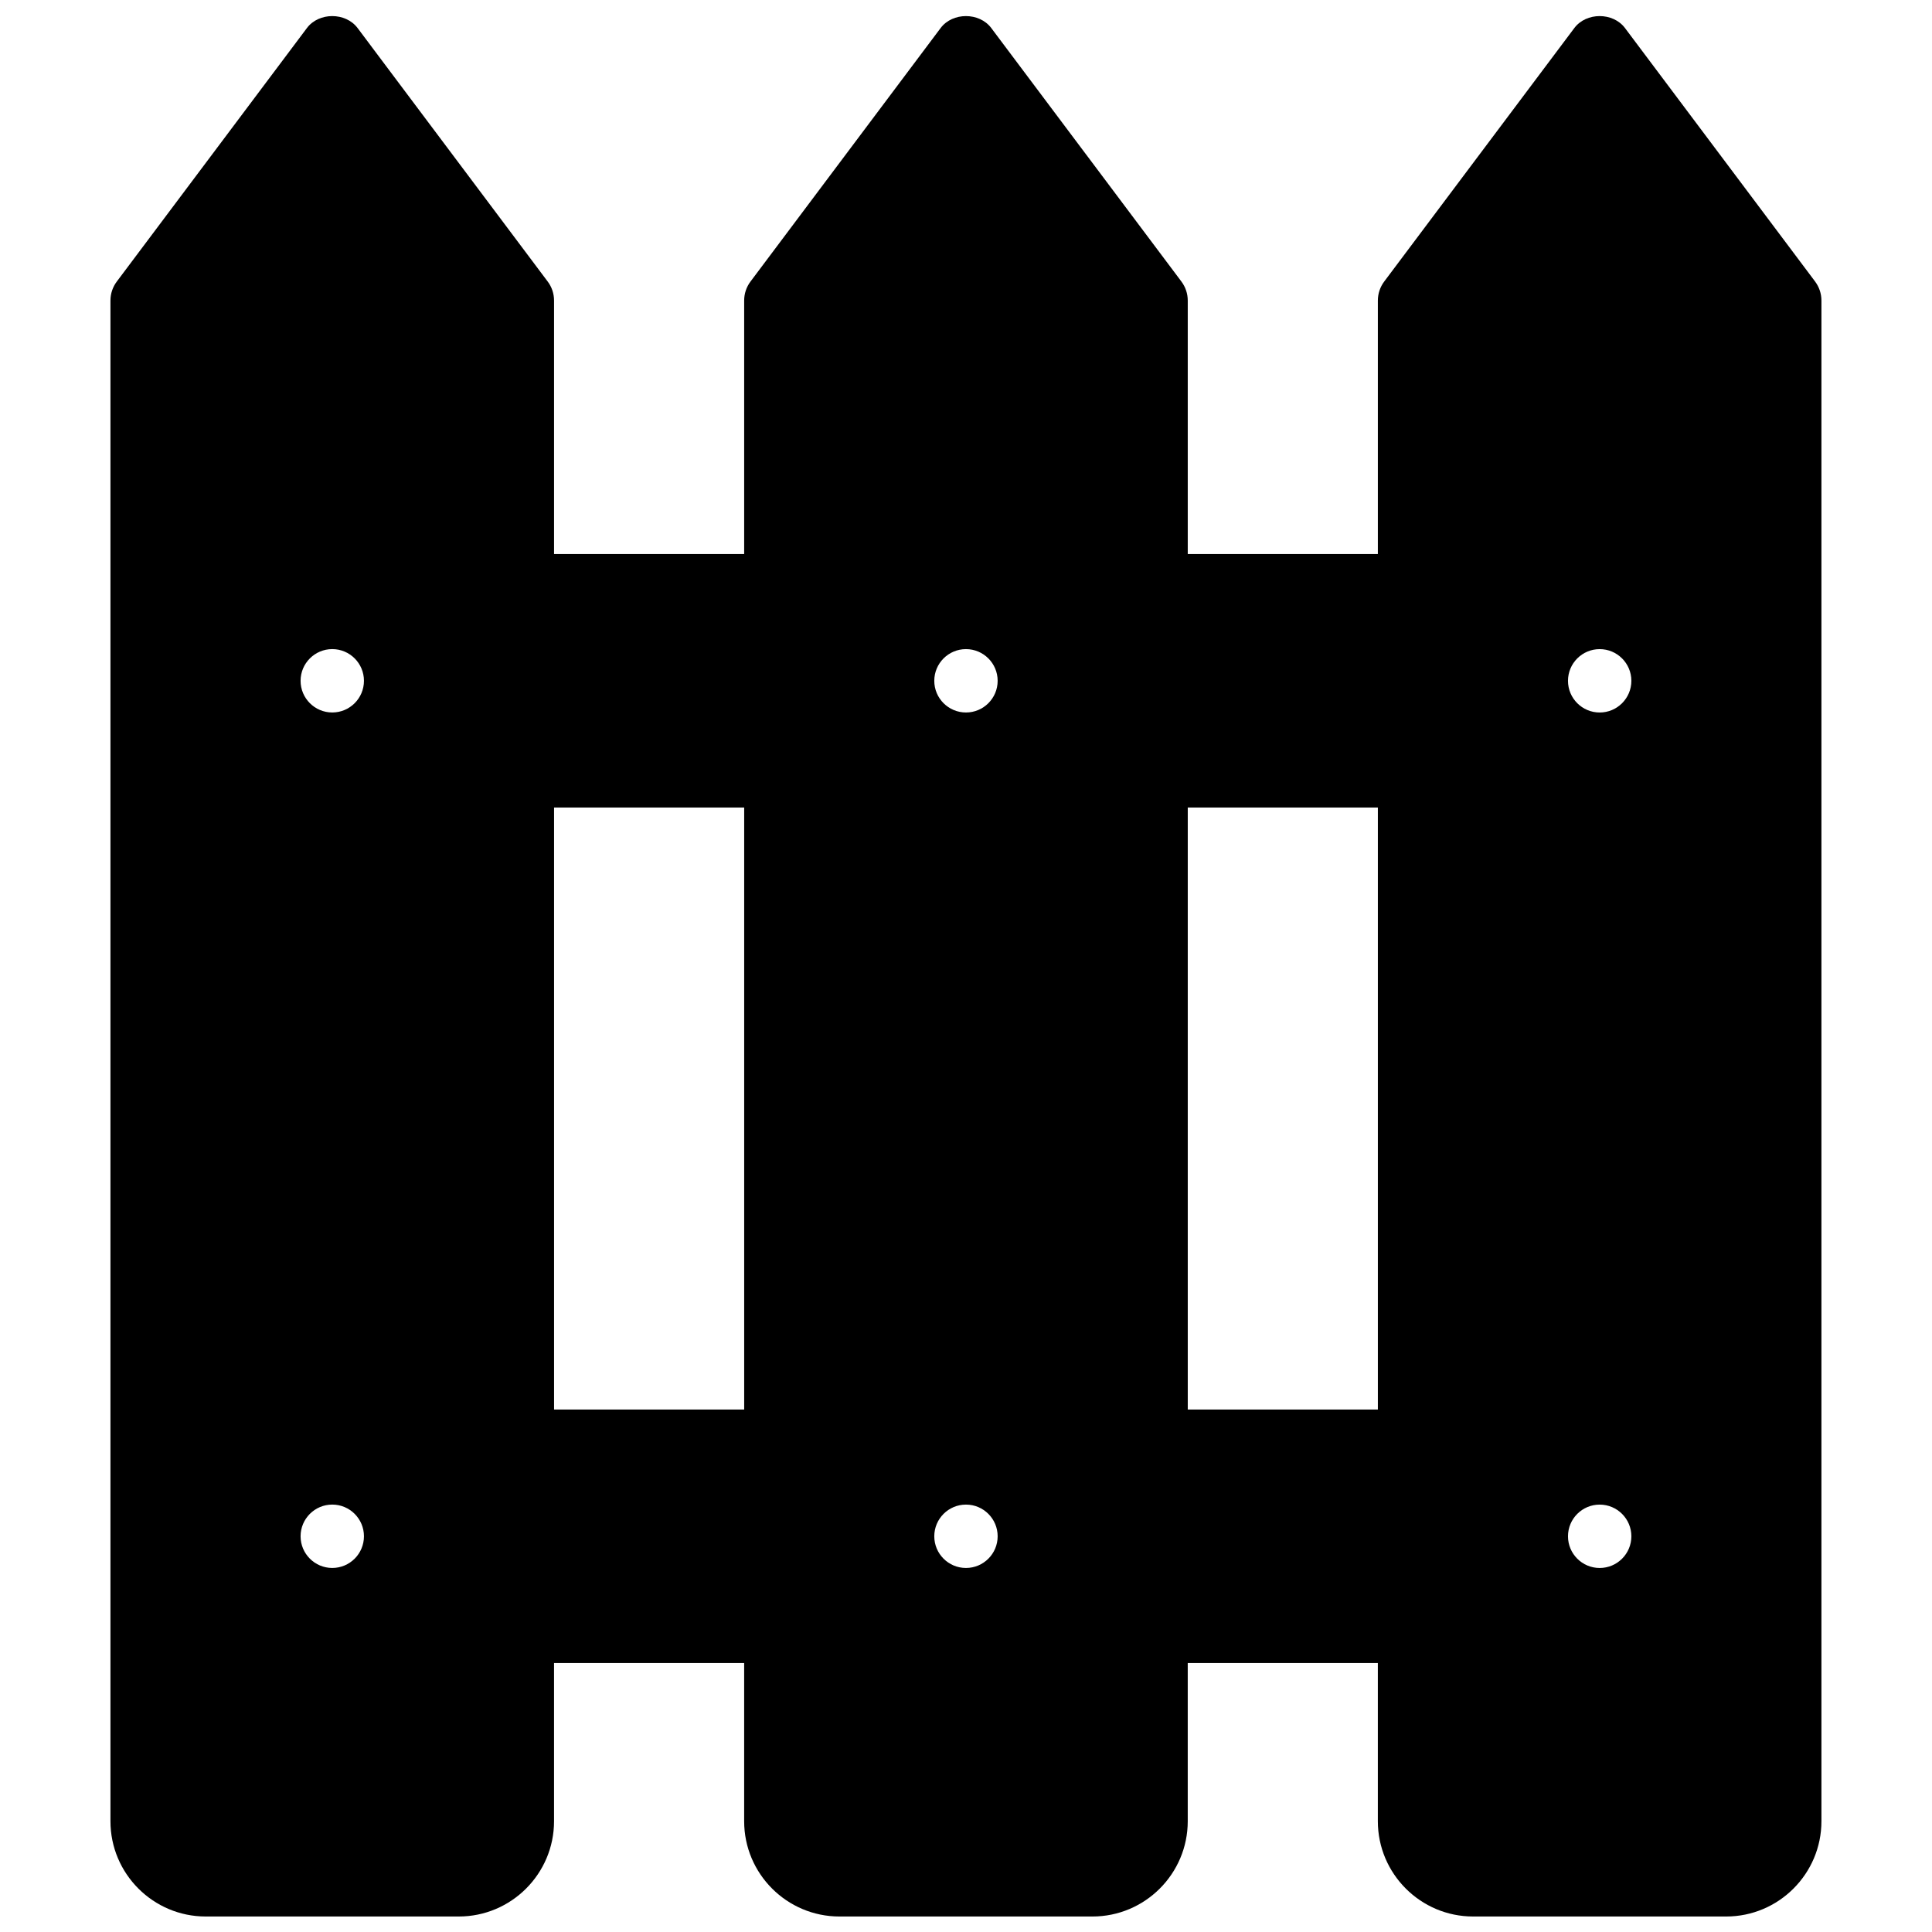 <?xml version="1.0" encoding="UTF-8"?>
<!-- Uploaded to: SVG Repo, www.svgrepo.com, Generator: SVG Repo Mixer Tools -->
<svg width="800px" height="800px" version="1.1" viewBox="144 144 512 512" xmlns="http://www.w3.org/2000/svg">
 <defs>
  <clipPath id="a">
   <path d="m173 148.09h454v503.81h-454z"/>
  </clipPath>
 </defs>
 <g clip-path="url(#a)">
  <path d="m567.93 332.82c-4.633 0-8.395-3.762-8.395-8.395 0-4.637 3.762-8.398 8.395-8.398 4.637 0 8.398 3.762 8.398 8.398 0 4.633-3.762 8.395-8.398 8.395zm0 226.71c-4.633 0-8.395-3.762-8.395-8.395 0-4.637 3.762-8.398 8.395-8.398 4.637 0 8.398 3.762 8.398 8.398 0 4.633-3.762 8.395-8.398 8.395zm-109.16-41.984h50.379v-159.54h-50.379zm-58.777-184.73c-4.637 0-8.398-3.762-8.398-8.395 0-4.637 3.762-8.398 8.398-8.398 4.633 0 8.395 3.762 8.395 8.398 0 4.633-3.762 8.395-8.395 8.395zm0 226.71c-4.637 0-8.398-3.762-8.398-8.395 0-4.637 3.762-8.398 8.398-8.398 4.633 0 8.395 3.762 8.395 8.398 0 4.633-3.762 8.395-8.395 8.395zm-109.16-41.984h50.383v-159.54h-50.383zm-58.777-184.73c-4.637 0-8.398-3.762-8.398-8.395 0-4.637 3.762-8.398 8.398-8.398 4.633 0 8.395 3.762 8.395 8.398 0 4.633-3.762 8.395-8.395 8.395zm0 226.71c-4.637 0-8.398-3.762-8.398-8.395 0-4.637 3.762-8.398 8.398-8.398 4.633 0 8.395 3.762 8.395 8.398 0 4.633-3.762 8.395-8.395 8.395zm392.97-340.91-50.383-67.176c-3.164-4.231-10.27-4.231-13.434 0l-50.383 67.176c-1.09 1.453-1.68 3.215-1.68 5.039v67.172h-50.379v-67.172c0-1.824-0.59-3.586-1.68-5.039l-50.383-67.176c-3.164-4.231-10.27-4.231-13.434 0l-50.383 67.176c-1.09 1.453-1.676 3.215-1.676 5.039v67.172h-50.383v-67.172c0-1.824-0.586-3.586-1.68-5.039l-50.379-67.176c-3.168-4.231-10.27-4.231-13.438 0l-50.379 67.176c-1.094 1.453-1.68 3.215-1.68 5.039v402.99c0 13.922 11.328 25.25 25.25 25.25h67.055c13.922 0 25.25-11.328 25.25-25.25v-41.926h50.383v41.926c0 13.922 11.324 25.25 25.246 25.25h67.059c13.922 0 25.25-11.328 25.25-25.25v-41.926h50.379v41.926c0 13.922 11.328 25.25 25.25 25.25h67.059c13.922 0 25.246-11.328 25.246-25.25v-402.99c0-1.824-0.586-3.586-1.676-5.039z" fill-rule="evenodd"/>
 </g>
</svg>